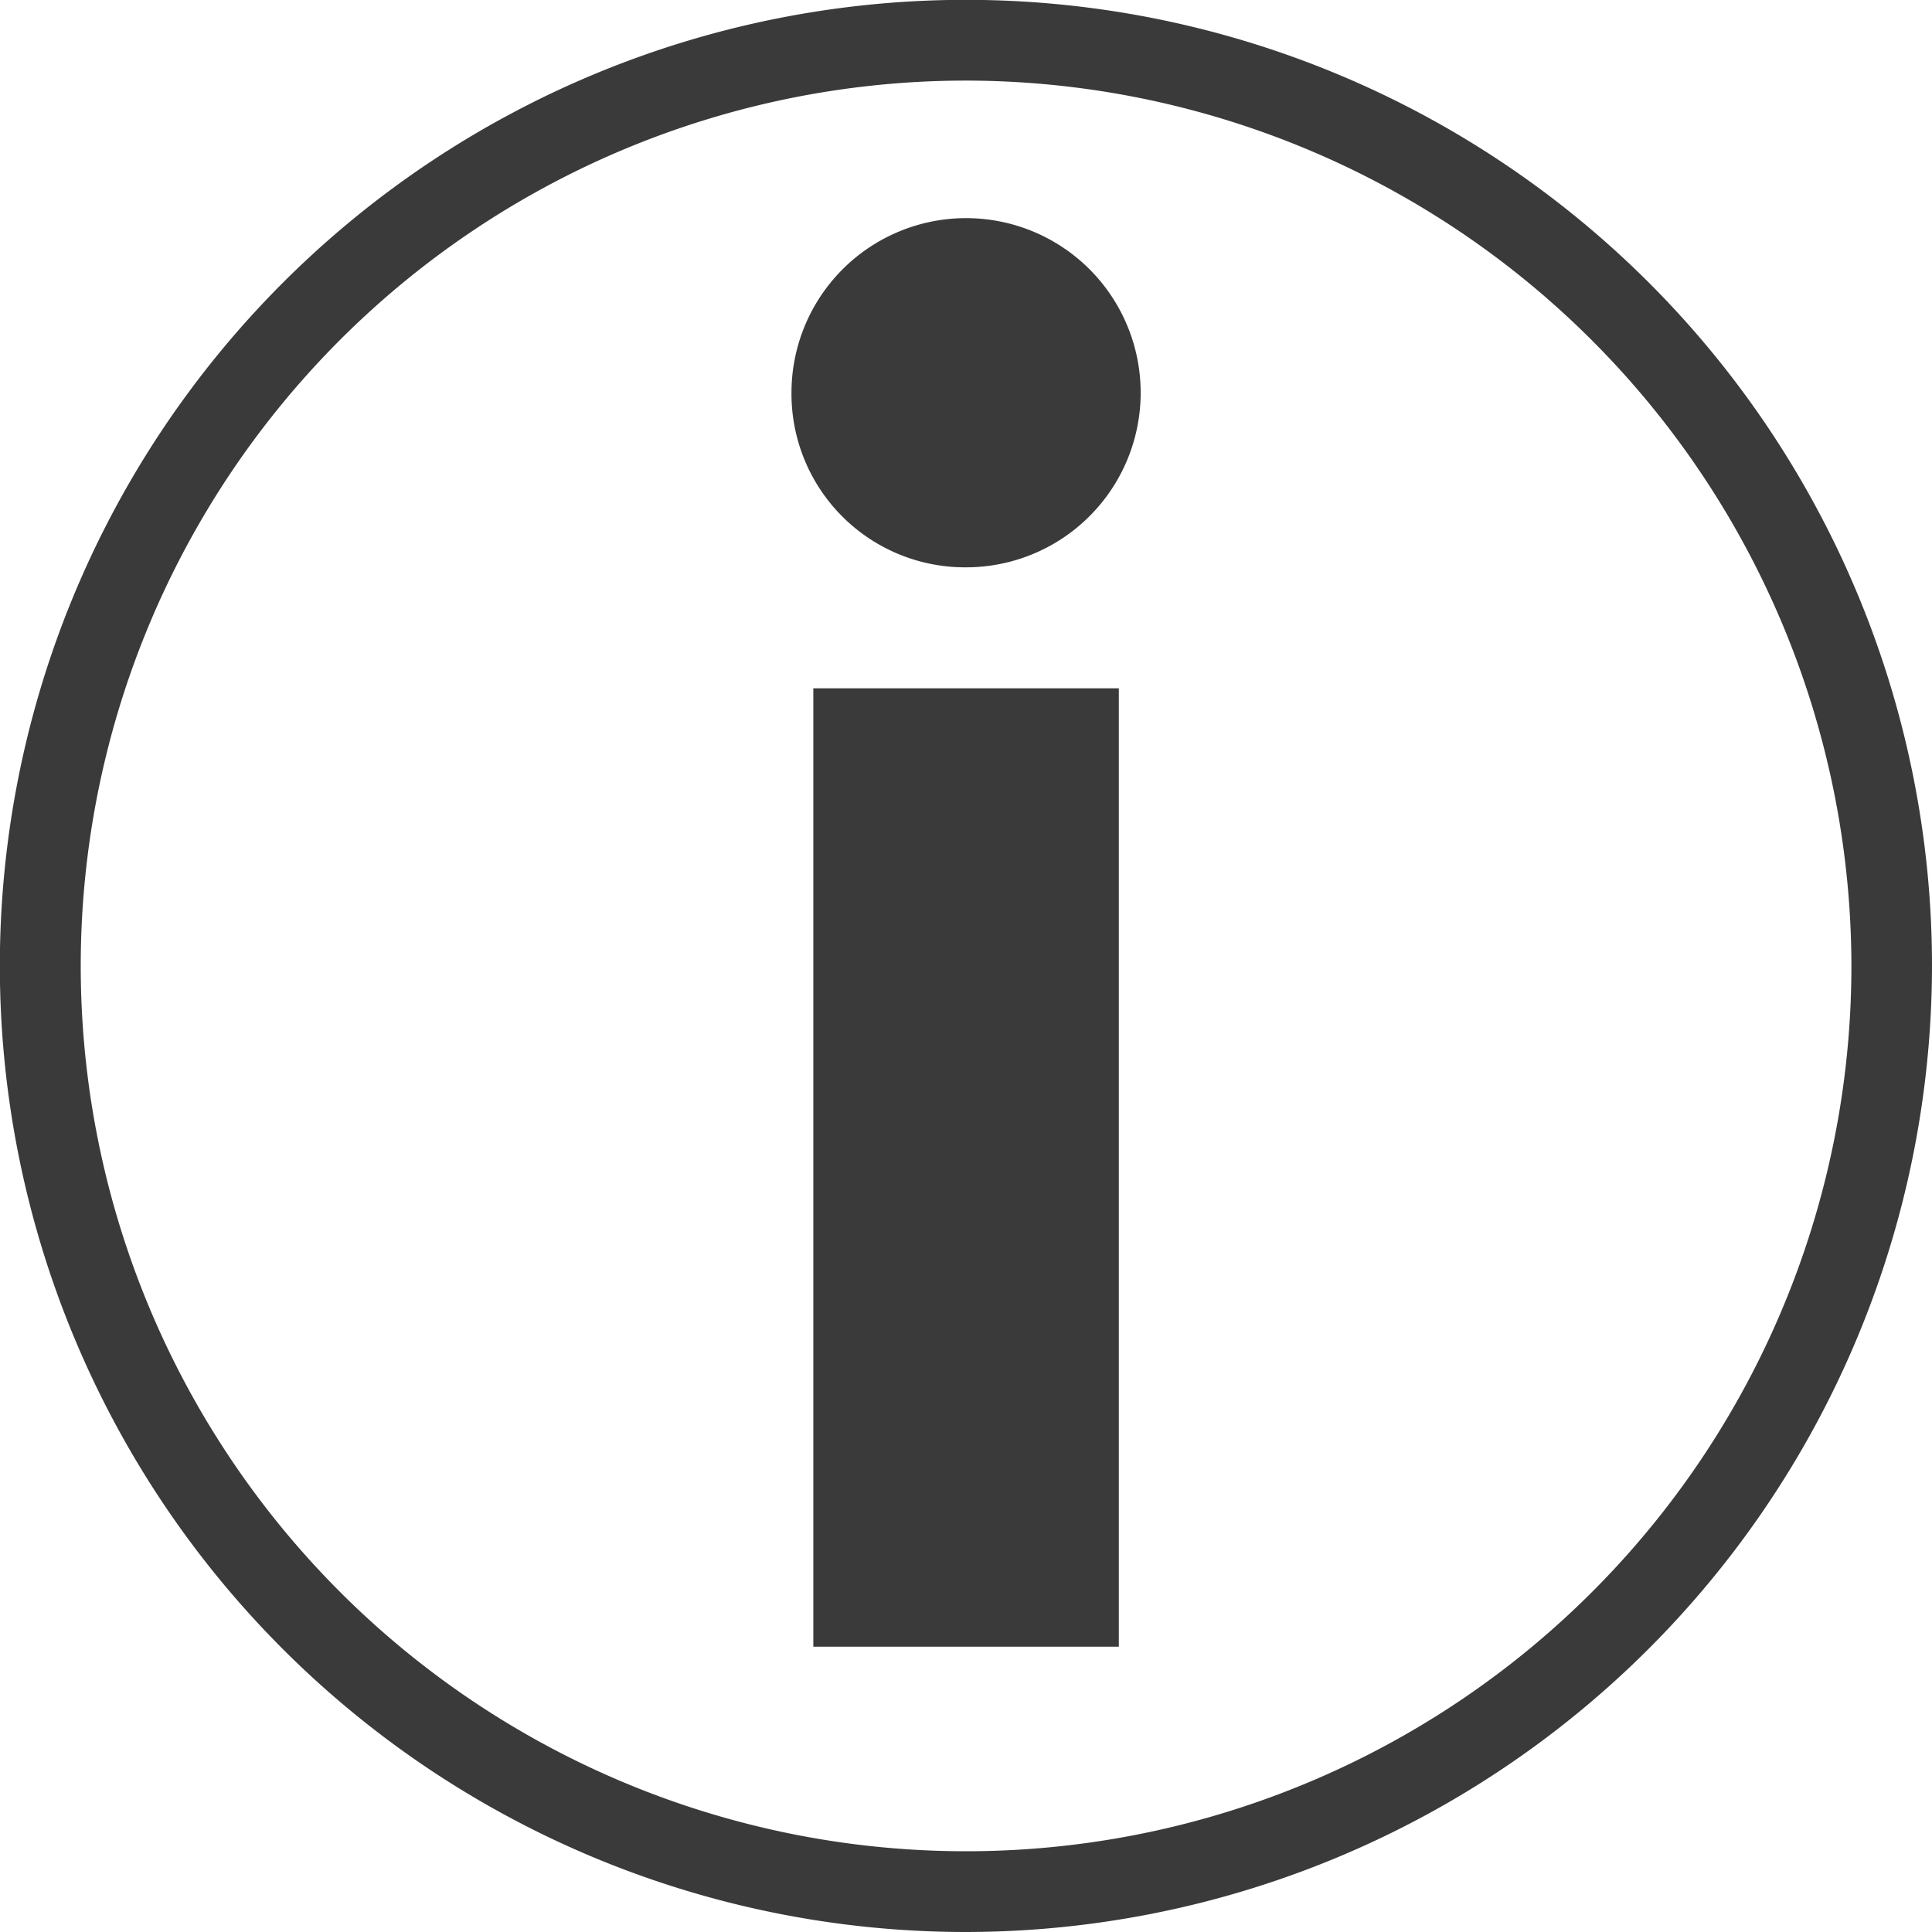 <svg xmlns="http://www.w3.org/2000/svg" width="12.825" height="12.825" viewBox="0 0 12.825 12.825">
  <g id="Gruppe_10444" data-name="Gruppe 10444" transform="translate(-341 -1912.301)">
    <g id="Gruppe_2340" data-name="Gruppe 2340" transform="translate(341 1912.301)">
      <g id="Gruppe_1572" data-name="Gruppe 1572">
        <path id="Pfad_1052" data-name="Pfad 1052" d="M735.214,160.405a6.413,6.413,0,1,1,6.413-6.413A6.42,6.42,0,0,1,735.214,160.405Zm0-12.29a5.877,5.877,0,1,0,5.878,5.877A5.884,5.884,0,0,0,735.214,148.115Z" transform="translate(-728.802 -147.58)" fill="#3a3a3b"/>
      </g>
      <g id="Gruppe_1573" data-name="Gruppe 1573" transform="translate(5.254 1.448)">
        <path id="Pfad_1058" data-name="Pfad 1058" d="M750.448,154.706a1.159,1.159,0,1,1,1.158,1.159A1.152,1.152,0,0,1,750.448,154.706Zm.145,1.962h2.028v6.362h-2.028Z" transform="translate(-750.448 -153.547)" fill="#3a3a3b"/>
      </g>
    </g>
  </g>
</svg>
